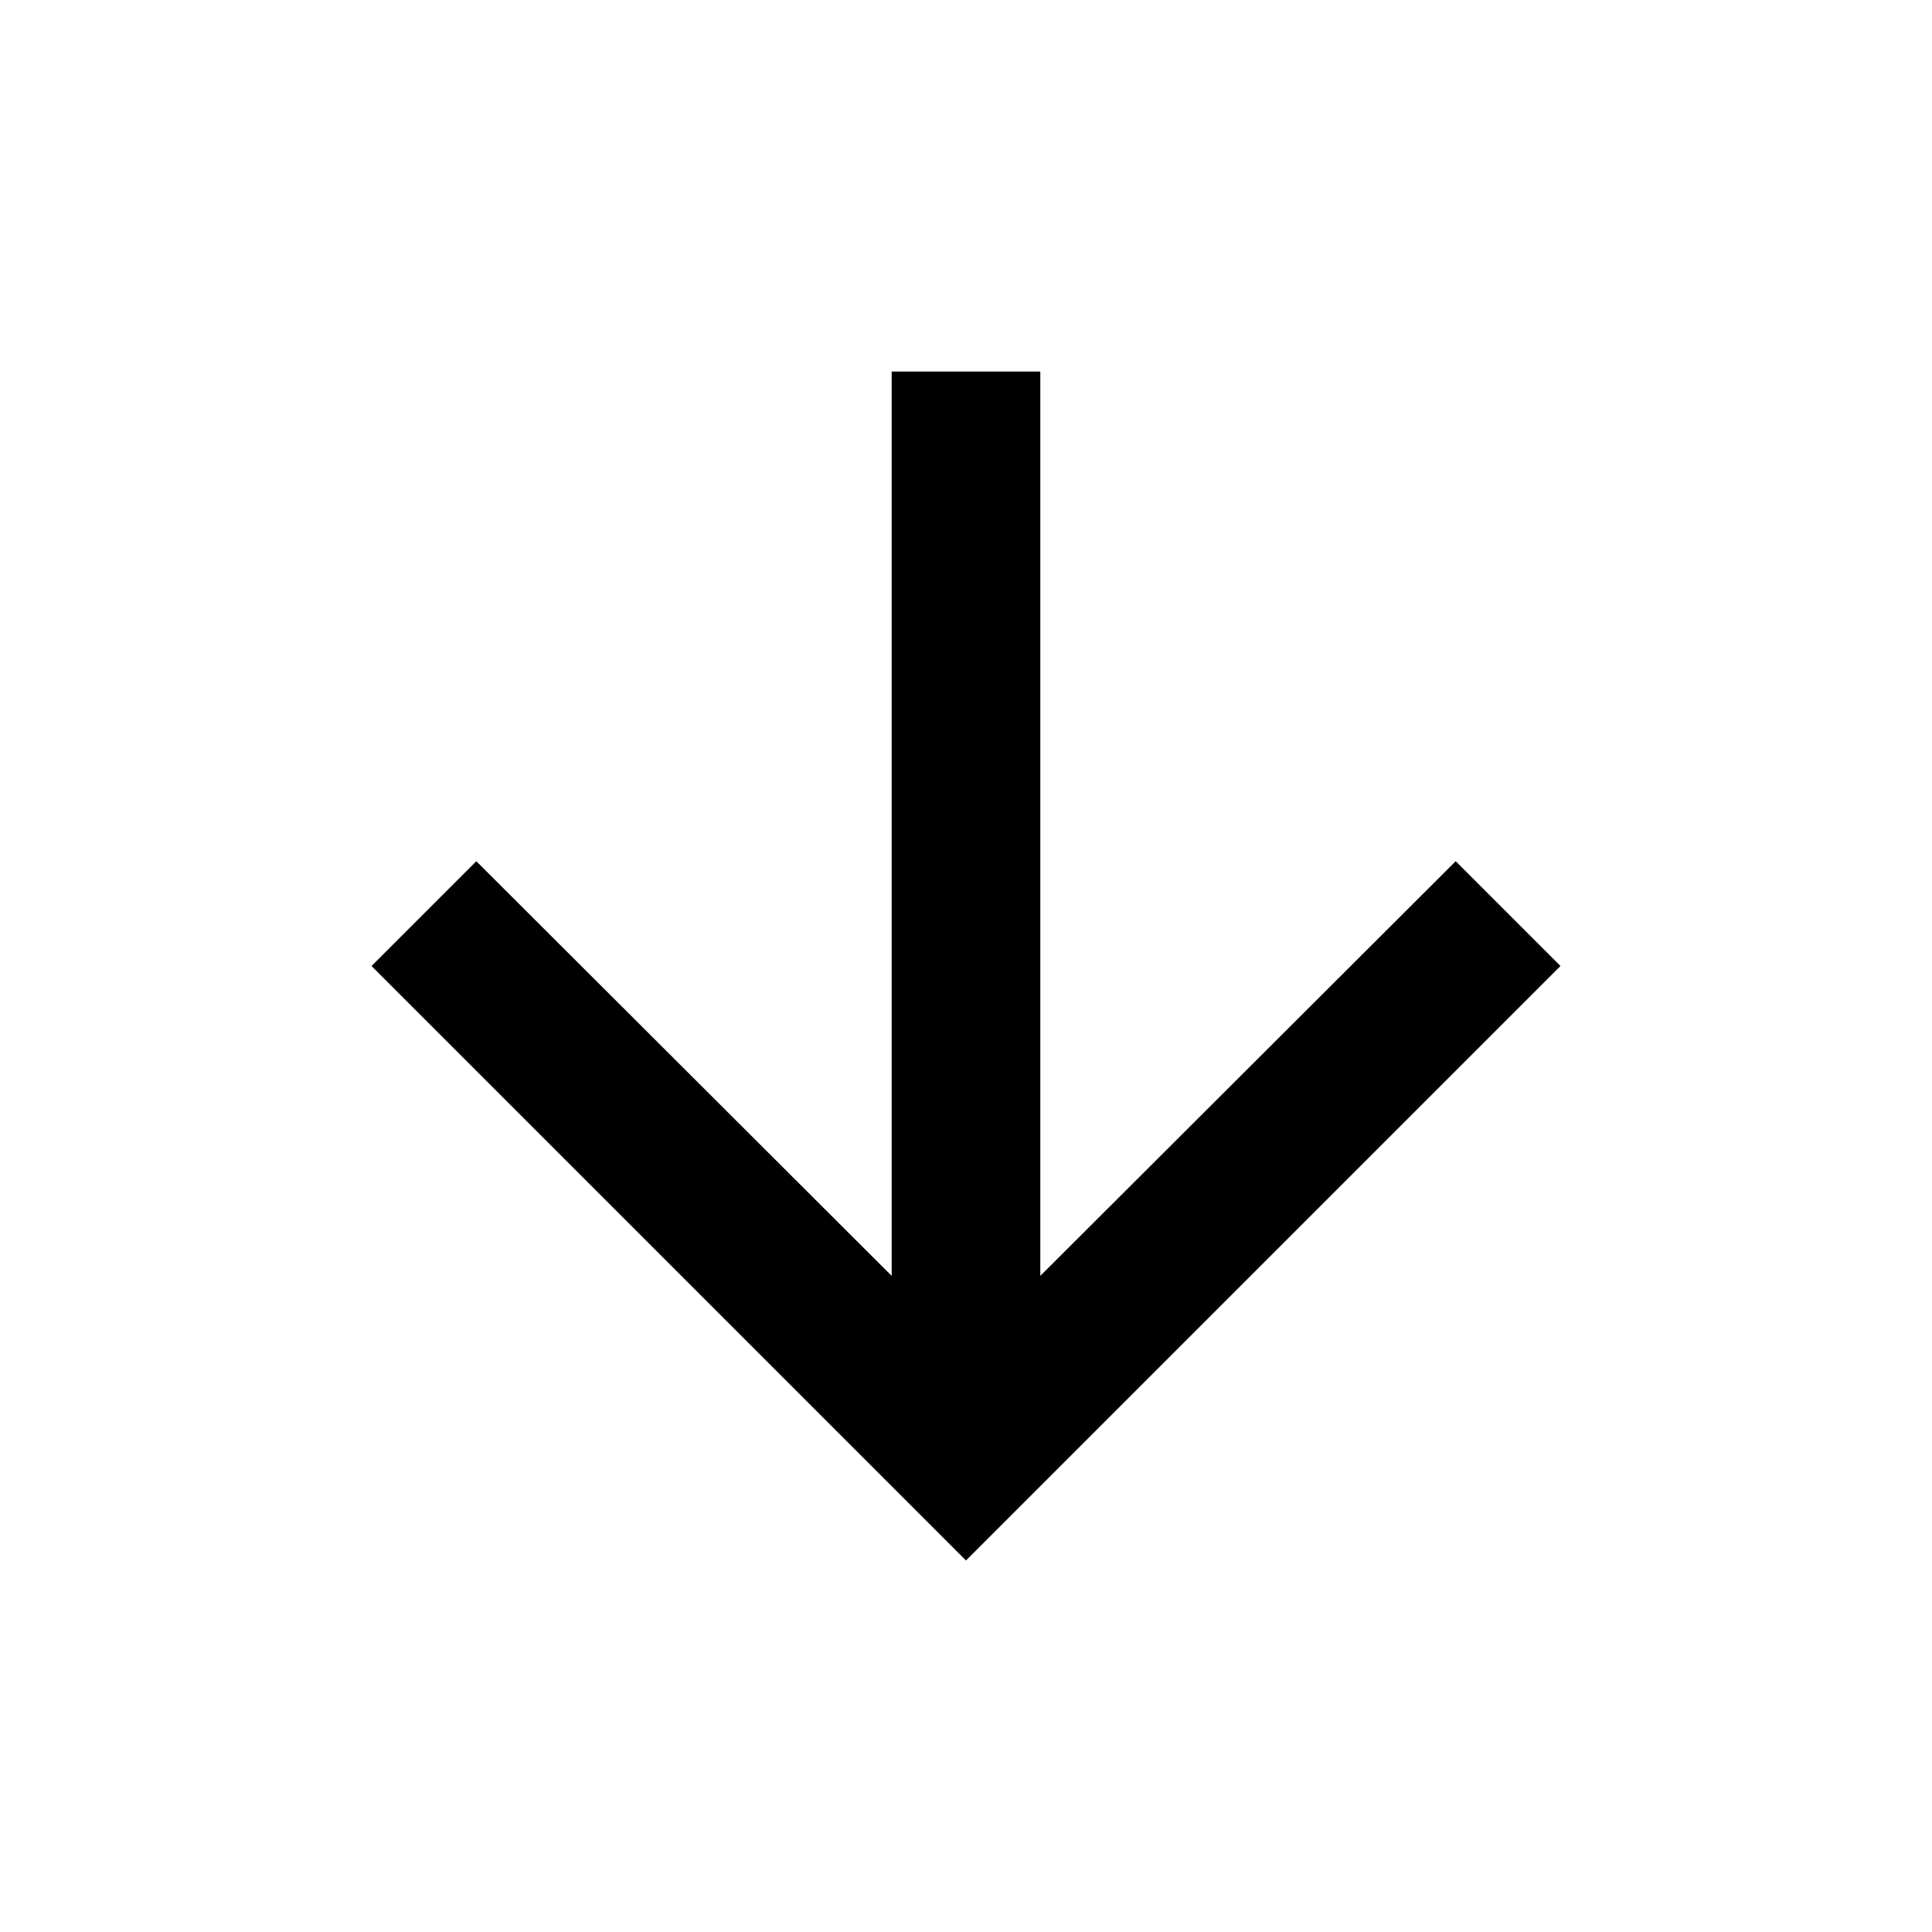 <?xml version="1.0" encoding="utf-8"?>
<svg id="Livello_1" data-name="Livello 1" xmlns="http://www.w3.org/2000/svg" xmlns:xlink="http://www.w3.org/1999/xlink" width="39" height="39" viewBox="0 0 39 39"><defs><style>.cls-1{fill:none;}.cls-2{clip-path:url(#clip-path);}.cls-3{clip-path:url(#clip-path-2);}</style><clipPath id="clip-path" transform="translate(-1309.5 -3760.5)"><polygon class="cls-1" points="1341 3780 1338.885 3777.885 1330.5 3786.255 1330.5 3768 1327.5 3768 1327.5 3786.255 1319.115 3777.885 1317 3780 1329 3792 1341 3780"/></clipPath><clipPath id="clip-path-2" transform="translate(-1309.5 -3760.5)"><rect class="cls-1" x="-217.5" y="-7626" width="1800" height="16020"/></clipPath></defs><title>k-arrow-faq</title><g class="cls-2"><g class="cls-3"><rect width="39" height="39"/></g></g></svg>